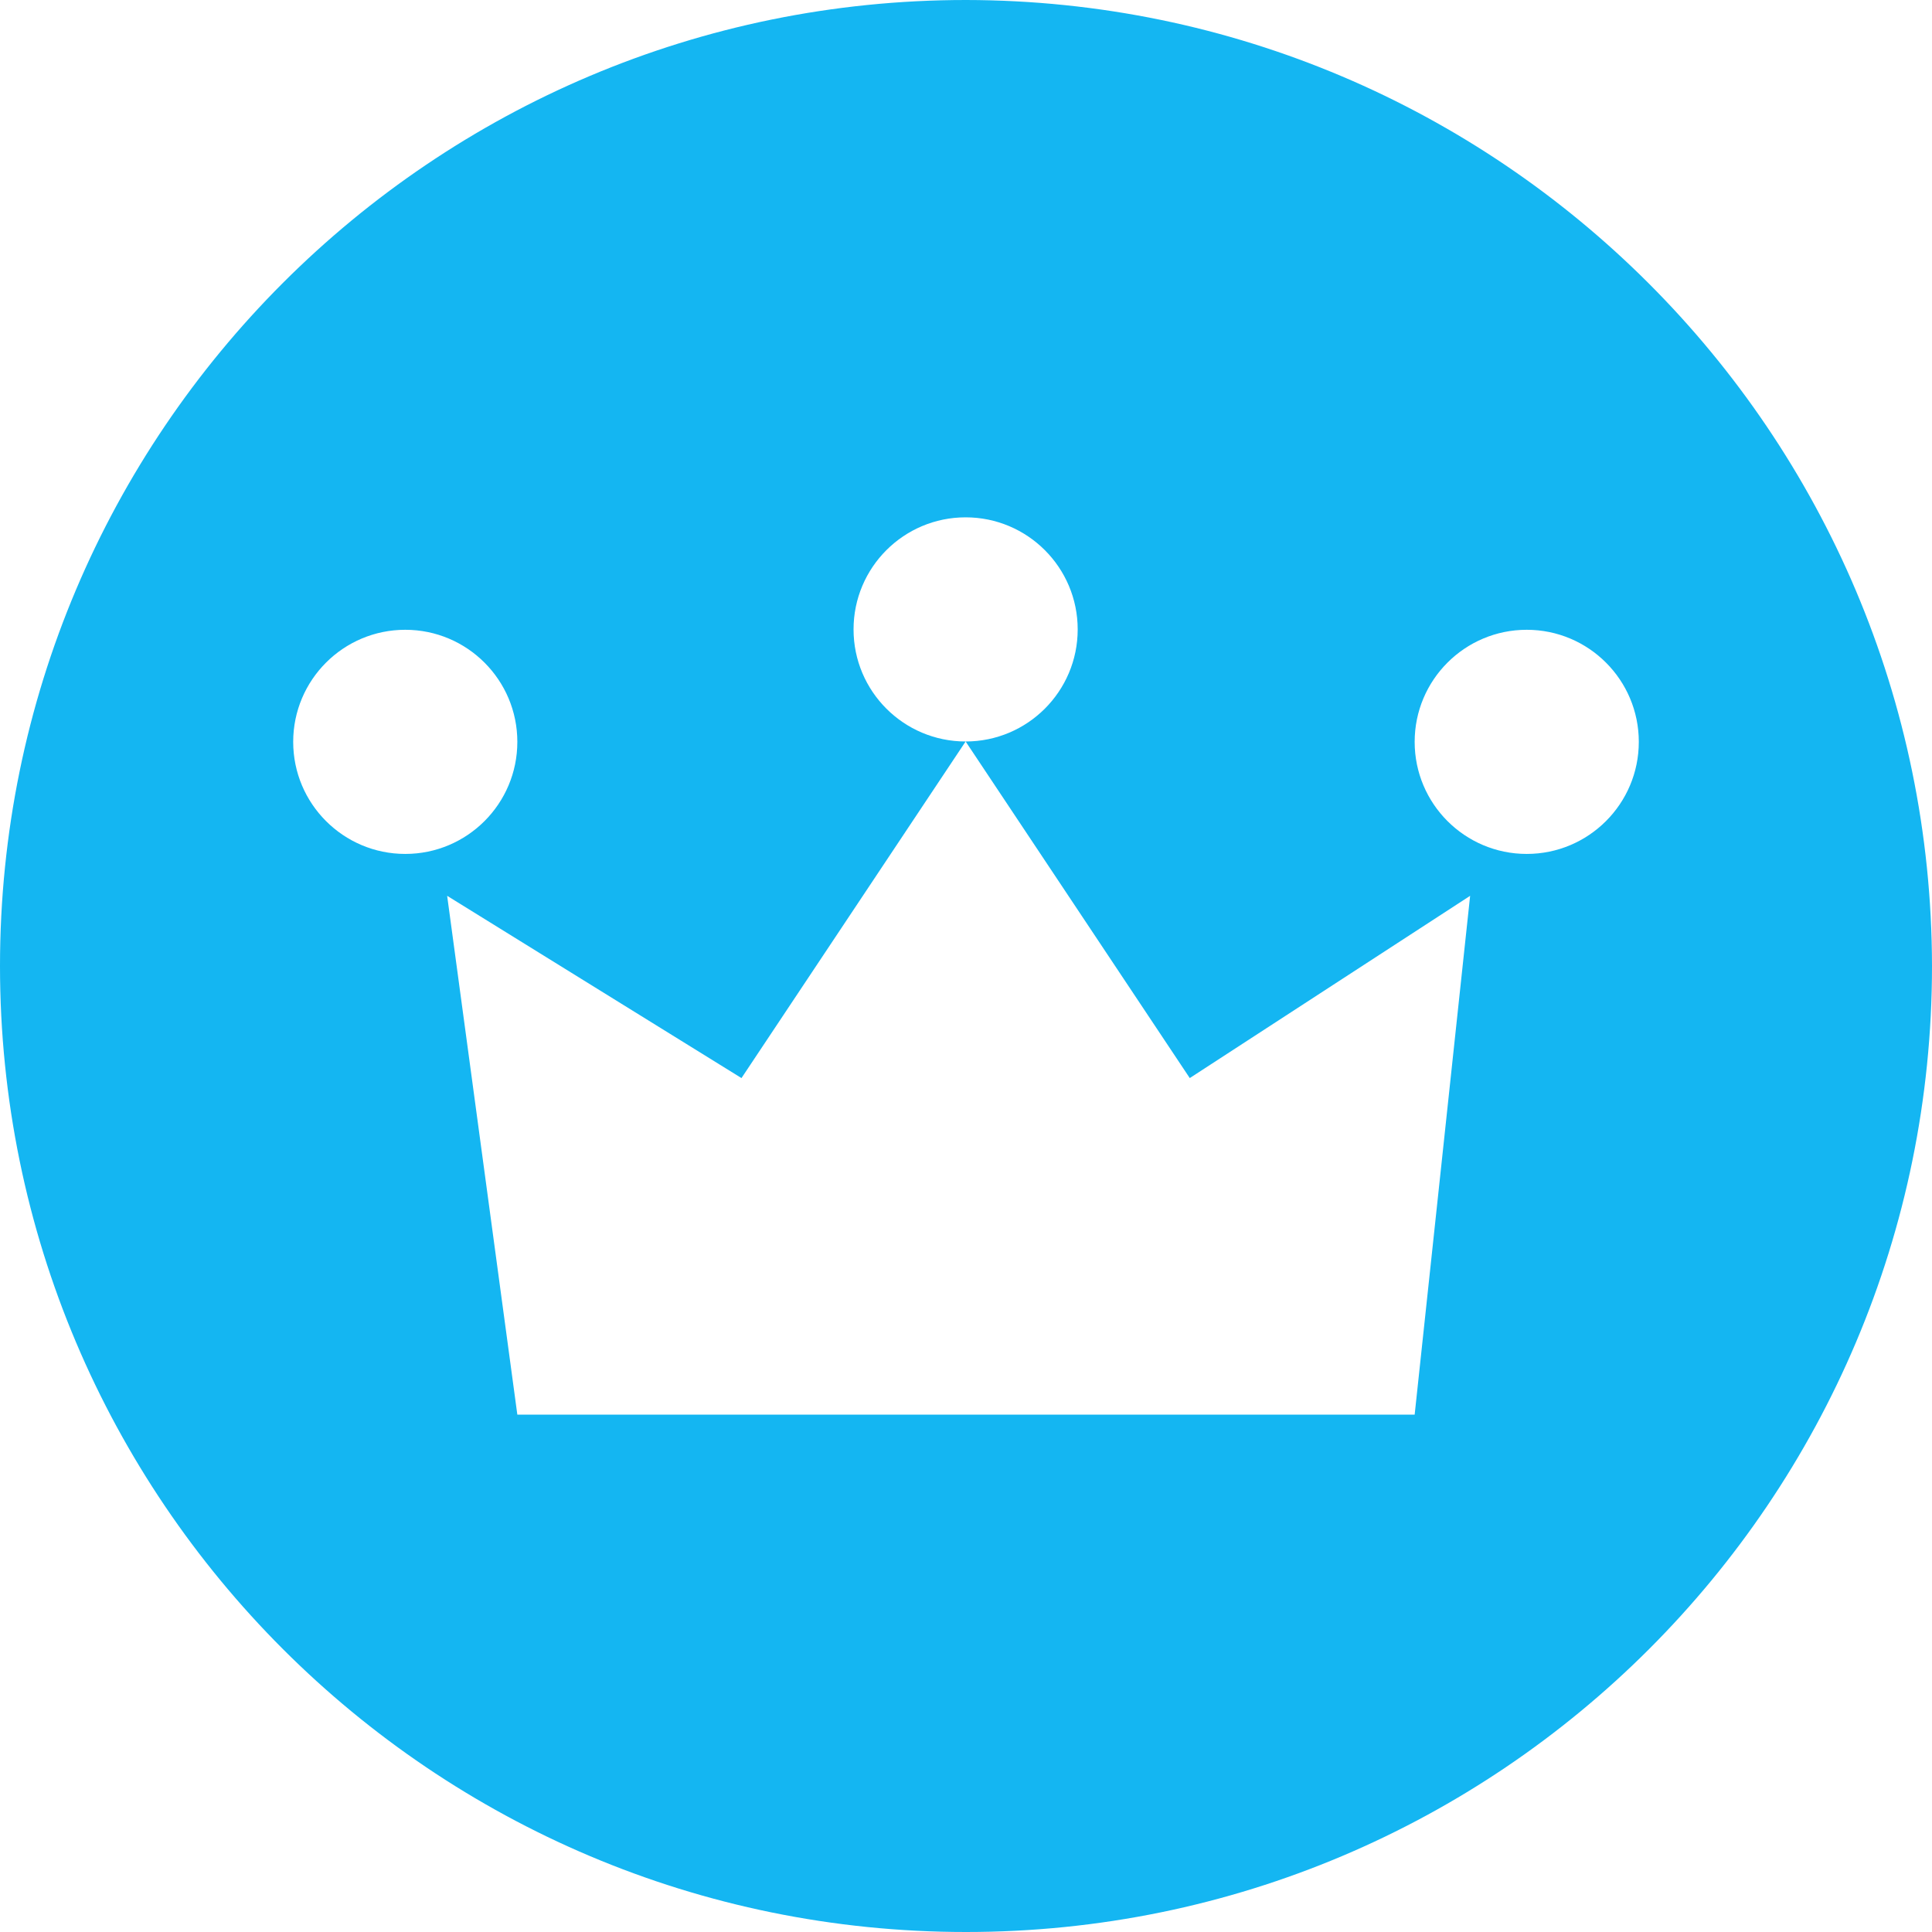 <svg width="890" height="890" viewBox="0 0 890 890" fill="none" xmlns="http://www.w3.org/2000/svg">
<g clip-path="url(#clip0_176_17)">
<path d="M445 0C199.207 0 0 199.207 0 445C0 690.793 199.207 890 445 890C690.793 890 890 690.793 890 445C889.652 199.381 690.619 0.348 445 0ZM135.064 341.746C135.064 313.238 158.184 290.119 186.691 290.119C215.199 290.119 238.318 313.238 238.318 341.746C238.318 370.254 215.199 393.373 186.691 393.373C158.184 393.373 135.064 370.254 135.064 341.746ZM651.682 651.682H238.318L205.986 412.668L341.572 496.627L444.826 341.572C416.318 341.572 393.199 318.453 393.199 289.945C393.199 261.438 416.318 238.318 444.826 238.318C473.334 238.318 496.453 261.438 496.453 289.945C496.453 318.453 473.334 341.572 444.826 341.572L548.08 496.627L677.234 412.668L651.682 651.682ZM703.309 393.373C674.801 393.373 651.682 370.254 651.682 341.746C651.682 313.238 674.801 290.119 703.309 290.119C731.816 290.119 754.936 313.238 754.936 341.746C754.936 370.254 731.816 393.373 703.309 393.373Z" fill="#14B6F2"/>
</g>
<defs>
<clipPath id="clip0_176_17">
<rect width="890" height="890" fill="white"/>
</clipPath>
</defs>
</svg>
